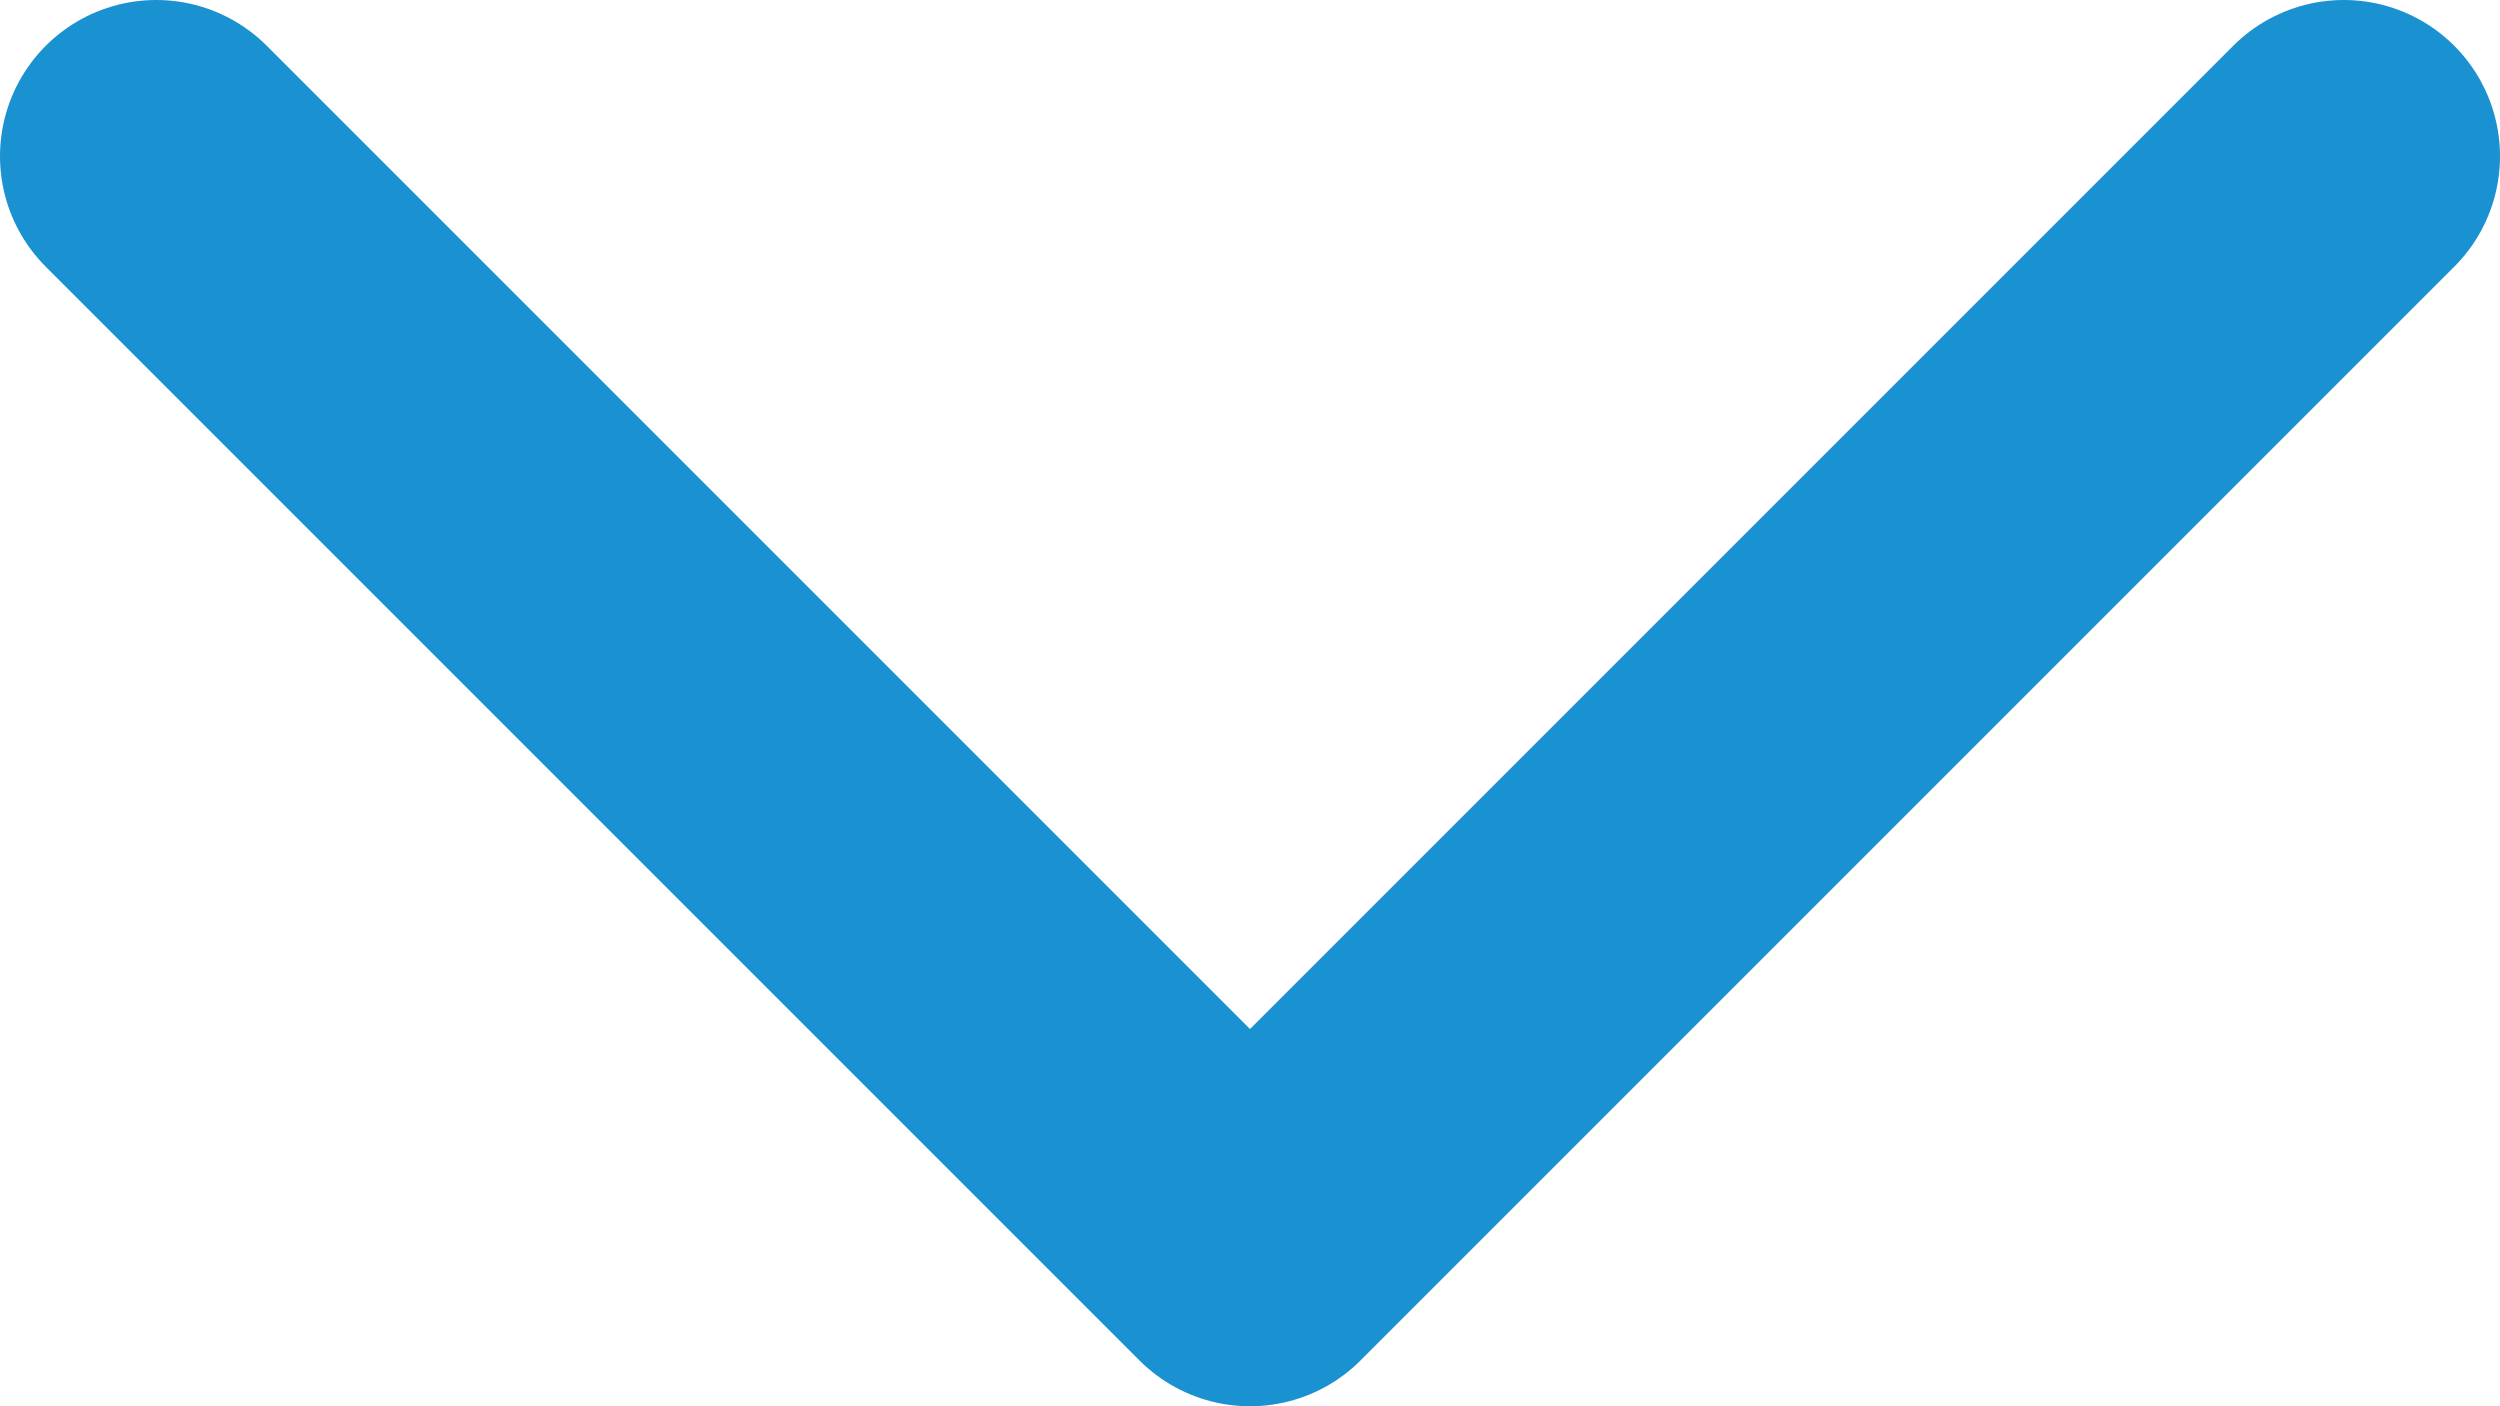 <svg xmlns="http://www.w3.org/2000/svg" width="16" height="9" viewBox="0 0 16 9"><defs><style>.a{fill:none;stroke:#1a91d0;stroke-linecap:round;stroke-linejoin:round;stroke-width:2px;}</style></defs><title>icon-arrow</title><path class="a" d="M15,1,8,8,1,1"/></svg>